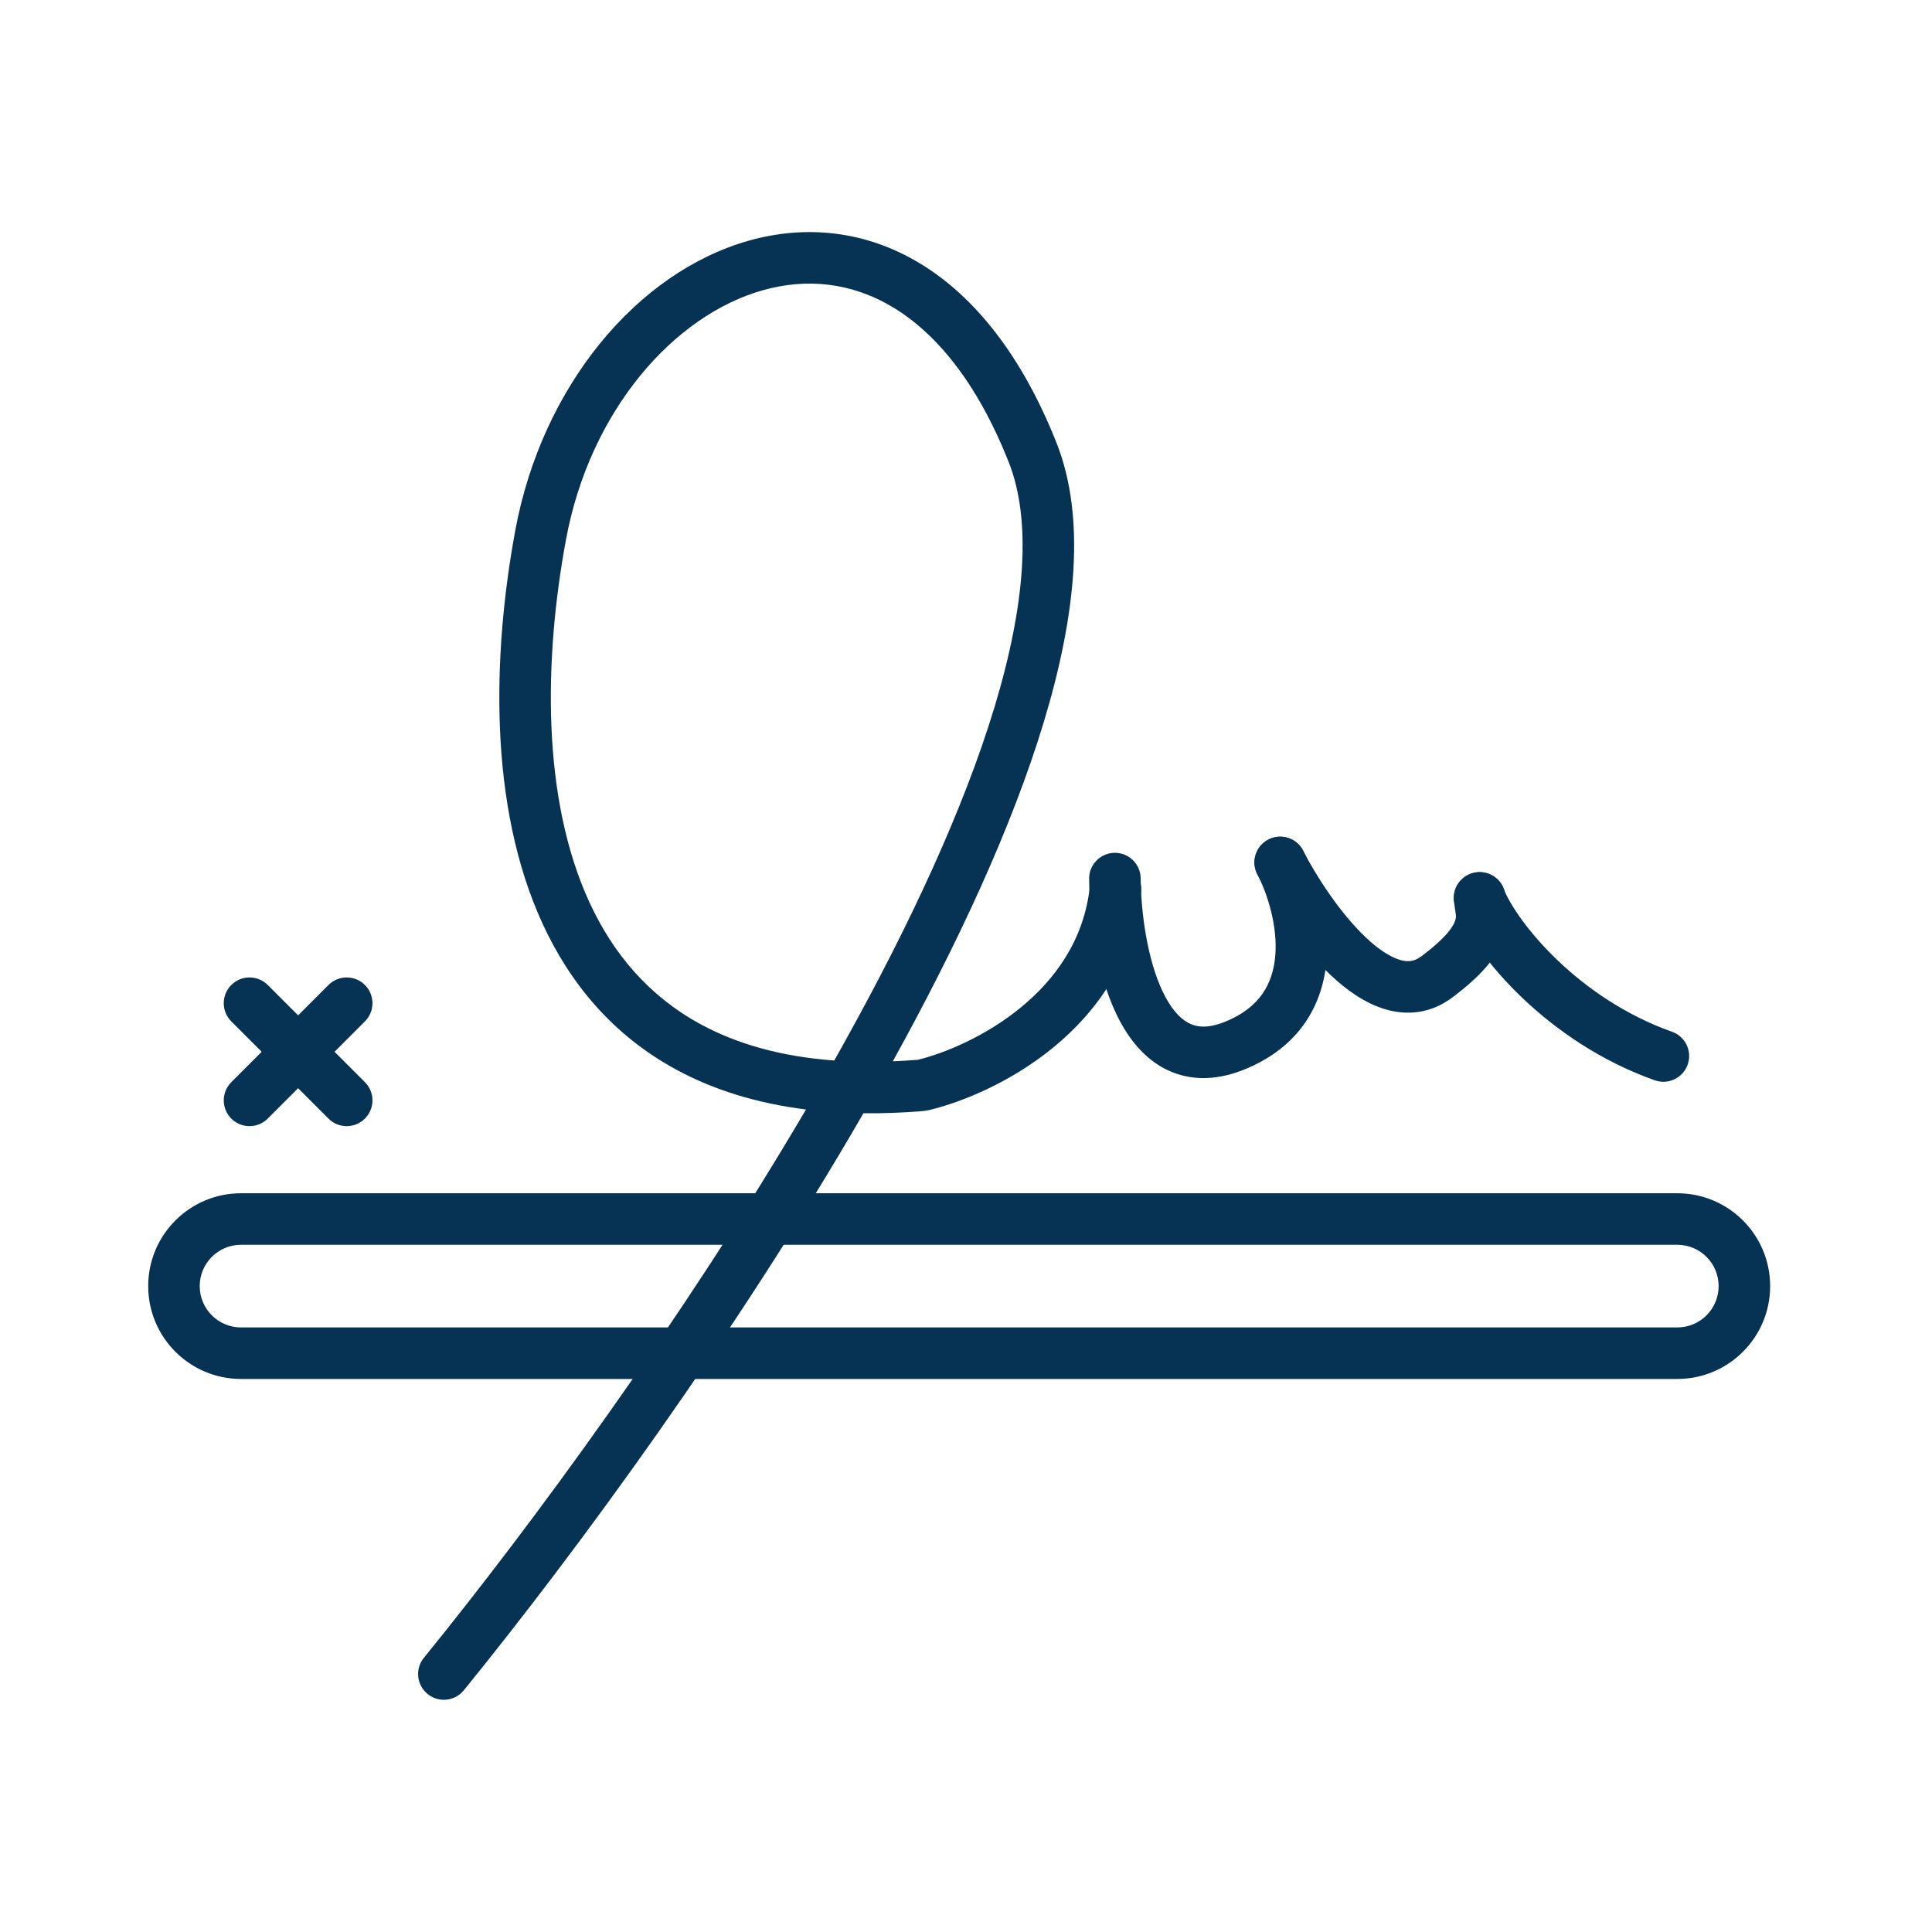 <?xml version="1.0" encoding="UTF-8"?>
<svg xmlns="http://www.w3.org/2000/svg" width="75" height="75" viewBox="0 0 75 75" fill="none">
  <path fill-rule="evenodd" clip-rule="evenodd" d="M49.236 32.592C49.727 32.338 50.33 32.529 50.584 33.02C51.116 34.045 52.029 35.455 53.023 36.394C53.523 36.866 53.974 37.152 54.343 37.262C54.66 37.356 54.908 37.323 55.17 37.128C56.196 36.364 56.428 35.926 56.487 35.743C56.531 35.604 56.525 35.562 56.503 35.423C56.488 35.326 56.465 35.181 56.447 34.922C56.41 34.371 56.827 33.895 57.378 33.857C57.929 33.82 58.406 34.237 58.443 34.788C58.444 34.797 58.447 34.817 58.452 34.847C58.485 35.054 58.594 35.723 58.391 36.355C58.142 37.128 57.512 37.877 56.364 38.732C55.54 39.346 54.625 39.431 53.775 39.179C52.977 38.943 52.256 38.42 51.65 37.848C50.431 36.697 49.395 35.072 48.809 33.94C48.554 33.45 48.746 32.846 49.236 32.592Z" fill="#063354"></path>
  <path fill-rule="evenodd" clip-rule="evenodd" d="M65.112 48.322H9.357C8.471 48.322 7.753 49.041 7.753 49.926C7.753 50.812 8.471 51.531 9.357 51.531H65.112C65.999 51.531 66.717 50.812 66.717 49.926C66.717 49.041 65.999 48.322 65.112 48.322ZM9.357 46.322C7.367 46.322 5.753 47.936 5.753 49.926C5.753 51.917 7.367 53.531 9.357 53.531H65.112C67.103 53.531 68.717 51.917 68.717 49.926C68.717 47.936 67.103 46.322 65.112 46.322H9.357Z" fill="#063354"></path>
  <path fill-rule="evenodd" clip-rule="evenodd" d="M35.723 10.232C37.838 11.515 39.671 13.806 41.014 17.191C42.173 20.114 41.758 23.936 40.521 28.027C39.285 32.114 37.171 36.657 34.659 41.2C34.976 41.187 35.301 41.168 35.634 41.141C36.668 40.886 38.254 40.236 39.626 39.112C40.988 37.996 42.089 36.458 42.309 34.406C42.368 33.857 42.861 33.46 43.41 33.519C43.959 33.577 44.357 34.07 44.298 34.619C44.008 37.327 42.545 39.306 40.893 40.66C39.254 42.002 37.38 42.773 36.1 43.086C35.994 43.112 35.892 43.126 35.798 43.134C35.006 43.198 34.246 43.225 33.518 43.217C28.569 51.782 22.381 60.236 18.006 65.616C17.658 66.045 17.028 66.11 16.6 65.761C16.171 65.413 16.106 64.783 16.455 64.355C20.637 59.211 26.495 51.225 31.289 43.07C29.354 42.828 27.683 42.299 26.252 41.523C23.802 40.195 22.137 38.19 21.066 35.865C18.946 31.266 19.121 25.37 20.002 20.597C21.039 14.983 24.739 10.563 29.07 9.342C31.261 8.724 33.592 8.939 35.723 10.232ZM32.385 41.169C30.282 41.015 28.579 40.509 27.205 39.765C25.19 38.672 23.801 37.022 22.882 35.028C21.02 30.987 21.115 25.584 21.969 20.96C22.9 15.918 26.174 12.236 29.613 11.267C31.306 10.789 33.06 10.956 34.685 11.942C36.327 12.938 37.922 14.822 39.154 17.929C40.055 20.2 39.81 23.467 38.607 27.448C37.415 31.389 35.342 35.846 32.828 40.377C32.682 40.641 32.534 40.905 32.385 41.169Z" fill="#063354"></path>
  <path fill-rule="evenodd" clip-rule="evenodd" d="M49.242 32.591C49.733 32.338 50.336 32.531 50.588 33.022C51.1 34.016 51.63 35.625 51.5 37.246C51.434 38.072 51.194 38.929 50.665 39.699C50.131 40.475 49.341 41.107 48.267 41.533C47.135 41.982 46.078 41.954 45.172 41.464C44.312 40.998 43.731 40.191 43.335 39.363C42.547 37.716 42.294 35.564 42.28 34.115C42.275 33.563 42.719 33.111 43.271 33.106C43.823 33.101 44.275 33.544 44.28 34.097C44.293 35.414 44.532 37.231 45.139 38.501C45.441 39.132 45.782 39.52 46.125 39.705C46.422 39.866 46.847 39.945 47.53 39.674C48.273 39.379 48.73 38.983 49.017 38.566C49.308 38.142 49.463 37.641 49.507 37.087C49.598 35.95 49.212 34.718 48.81 33.937C48.557 33.446 48.75 32.843 49.242 32.591ZM57.057 33.931C57.569 33.724 58.152 33.971 58.359 34.483C58.621 35.131 59.338 36.209 60.489 37.302C61.626 38.382 63.128 39.422 64.906 40.052C65.427 40.236 65.7 40.808 65.515 41.329C65.331 41.849 64.759 42.122 64.239 41.937C62.148 41.197 60.411 39.988 59.111 38.752C57.825 37.529 56.906 36.223 56.505 35.233C56.298 34.721 56.545 34.138 57.057 33.931Z" fill="#063354"></path>
  <path fill-rule="evenodd" clip-rule="evenodd" d="M8.979 38.237C9.37 37.847 10.003 37.847 10.394 38.237L14.166 42.01C14.557 42.4 14.557 43.033 14.166 43.424C13.776 43.814 13.142 43.814 12.752 43.424L8.979 39.651C8.589 39.261 8.589 38.628 8.979 38.237Z" fill="#063354"></path>
  <path fill-rule="evenodd" clip-rule="evenodd" d="M14.166 38.237C14.557 38.628 14.557 39.261 14.166 39.651L10.394 43.424C10.003 43.814 9.37 43.814 8.979 43.424C8.589 43.033 8.589 42.4 8.979 42.01L12.752 38.237C13.142 37.847 13.776 37.847 14.166 38.237Z" fill="#063354"></path>
</svg>
